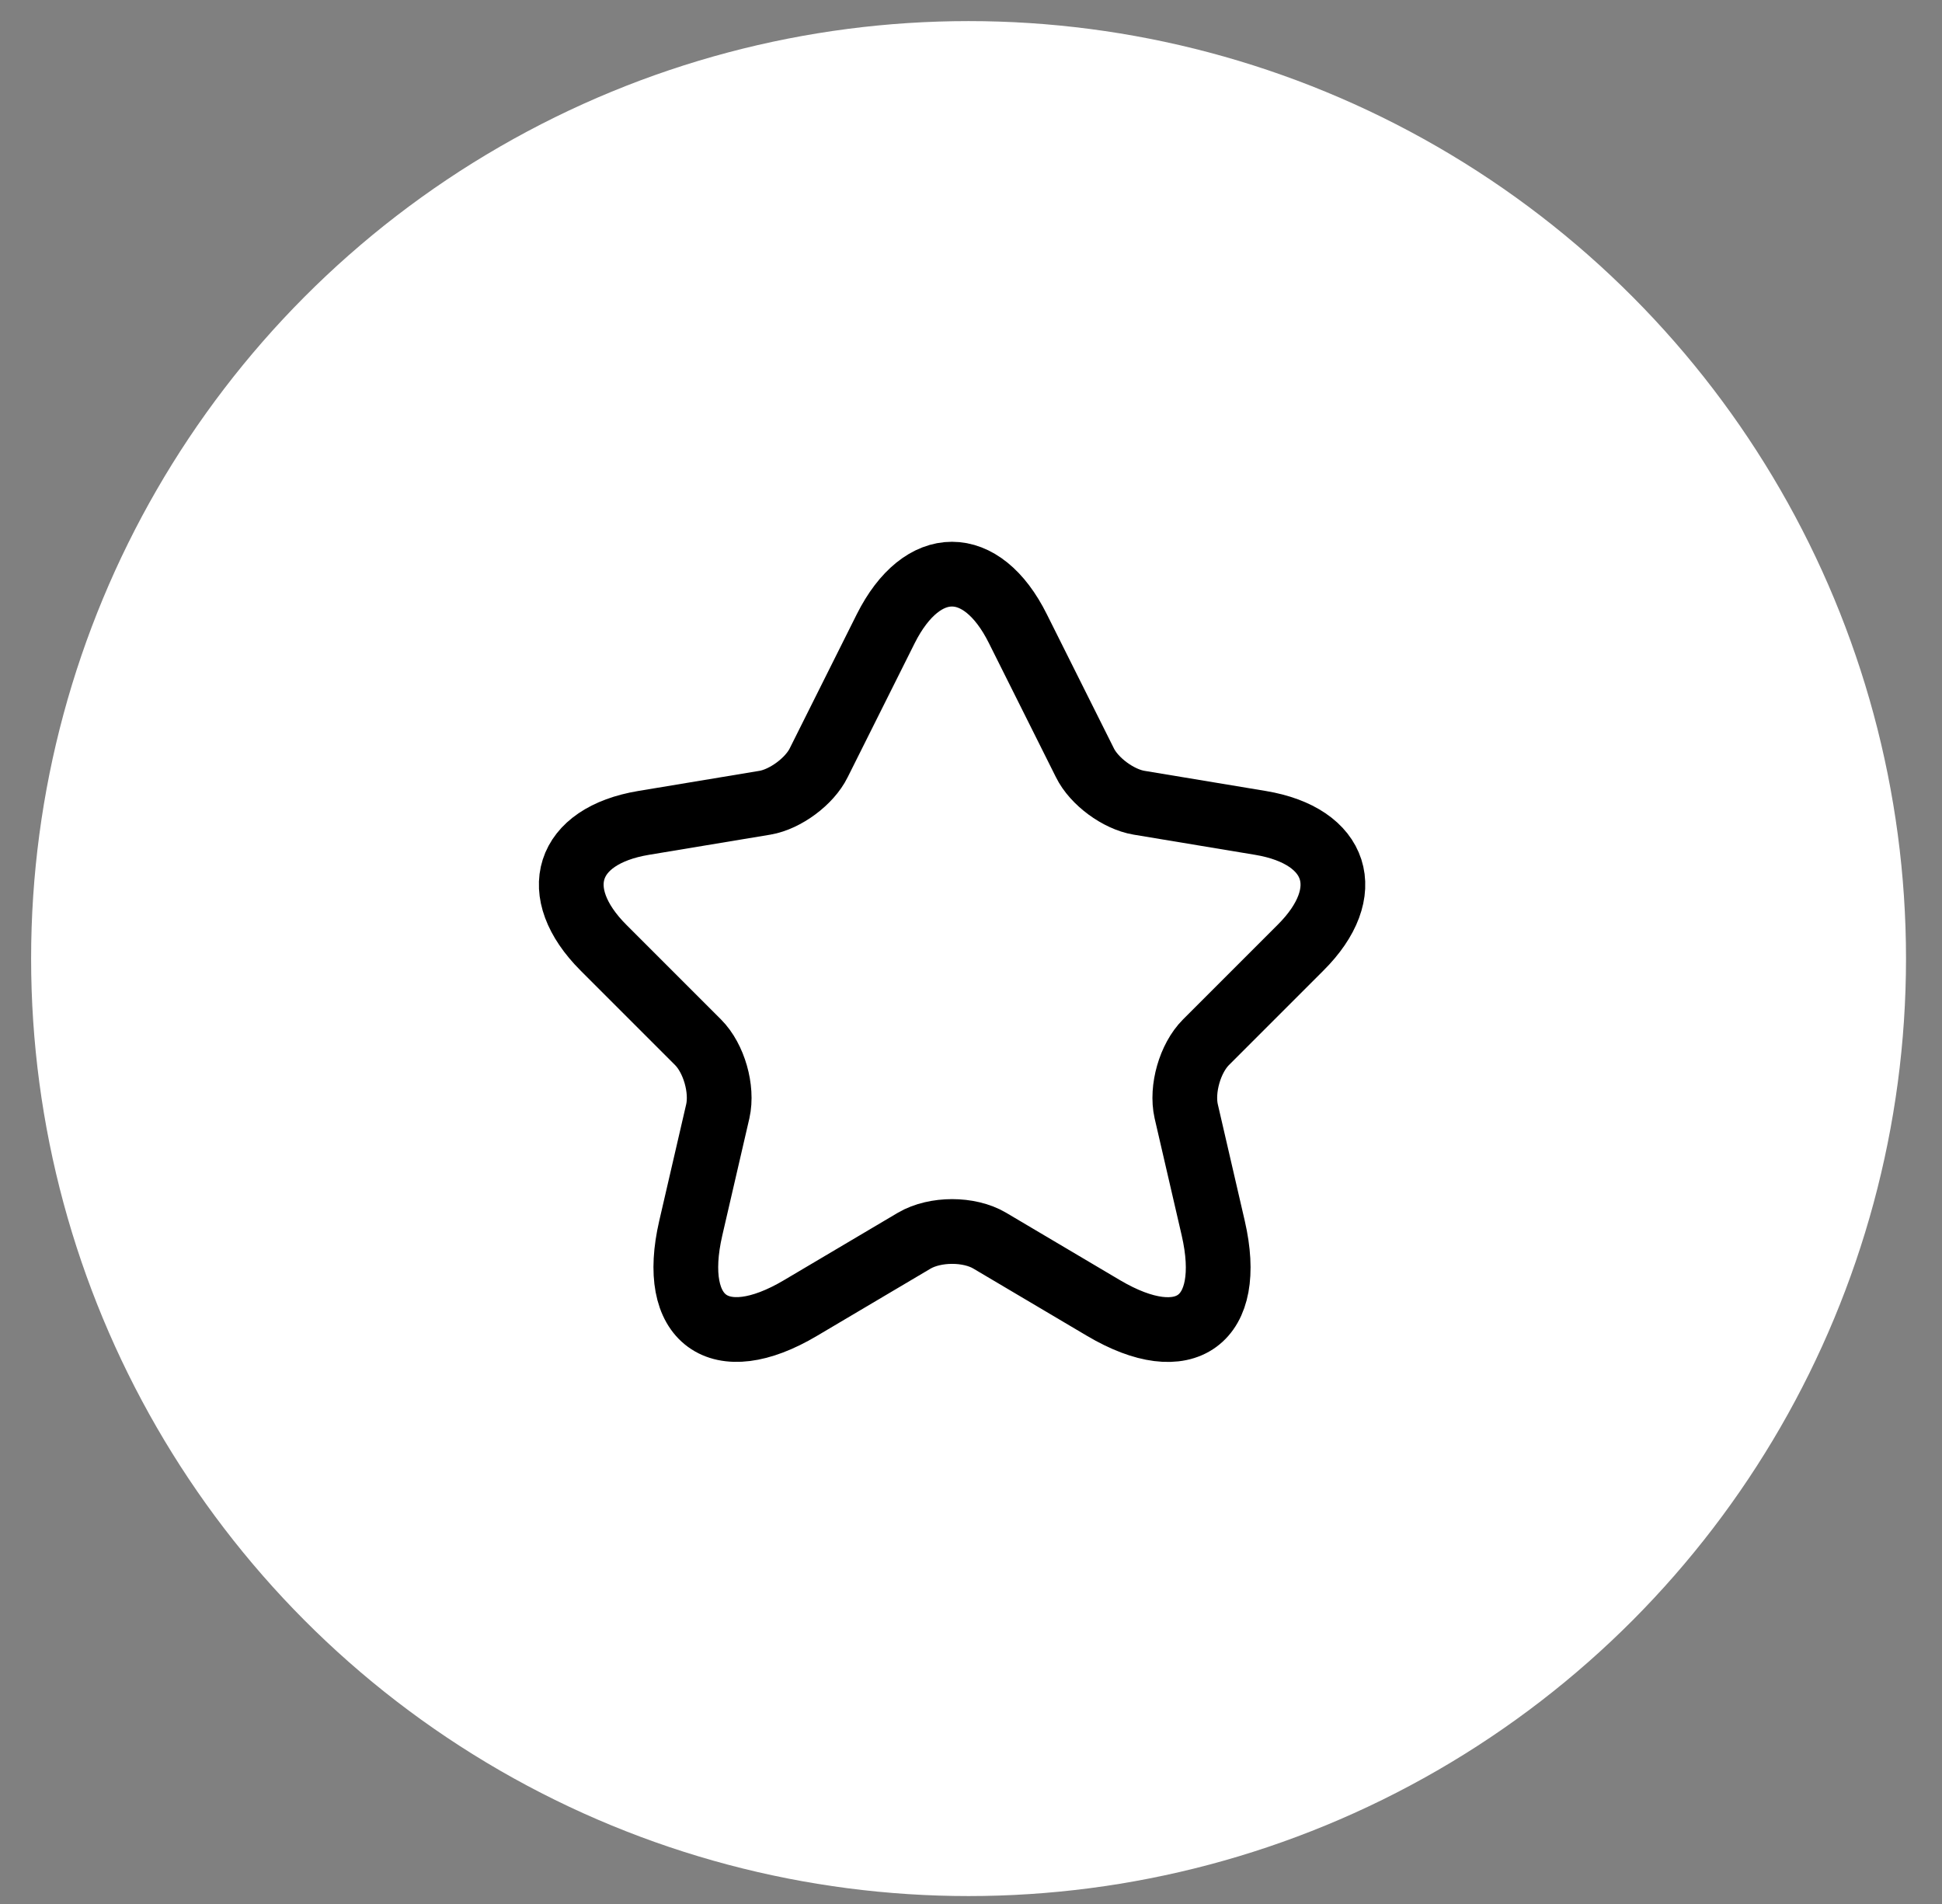 <svg width="51" height="50" viewBox="0 0 51 50" fill="none" xmlns="http://www.w3.org/2000/svg">
<rect x="0" y="0" width="51" height="50" fill="#808080" stroke="none"/>
<circle cx="25.436" cy="25.173" r="24.619" fill="white"/>
<path d="M26.731 16.51L28.491 20.03C28.731 20.52 29.371 20.99 29.911 21.08L33.101 21.61C35.141 21.95 35.621 23.43 34.151 24.89L31.671 27.37C31.251 27.79 31.021 28.6 31.151 29.18L31.861 32.25C32.421 34.68 31.131 35.62 28.981 34.35L25.991 32.58C25.451 32.26 24.561 32.26 24.011 32.58L21.021 34.35C18.881 35.62 17.581 34.67 18.141 32.25L18.851 29.18C18.981 28.6 18.751 27.79 18.331 27.37L15.851 24.89C14.391 23.43 14.861 21.95 16.901 21.61L20.091 21.08C20.621 20.99 21.261 20.52 21.501 20.03L23.261 16.51C24.221 14.6 25.781 14.6 26.731 16.51Z" stroke="black" stroke-width="1.7" stroke-linecap="round" stroke-linejoin="round"/>
</svg>
